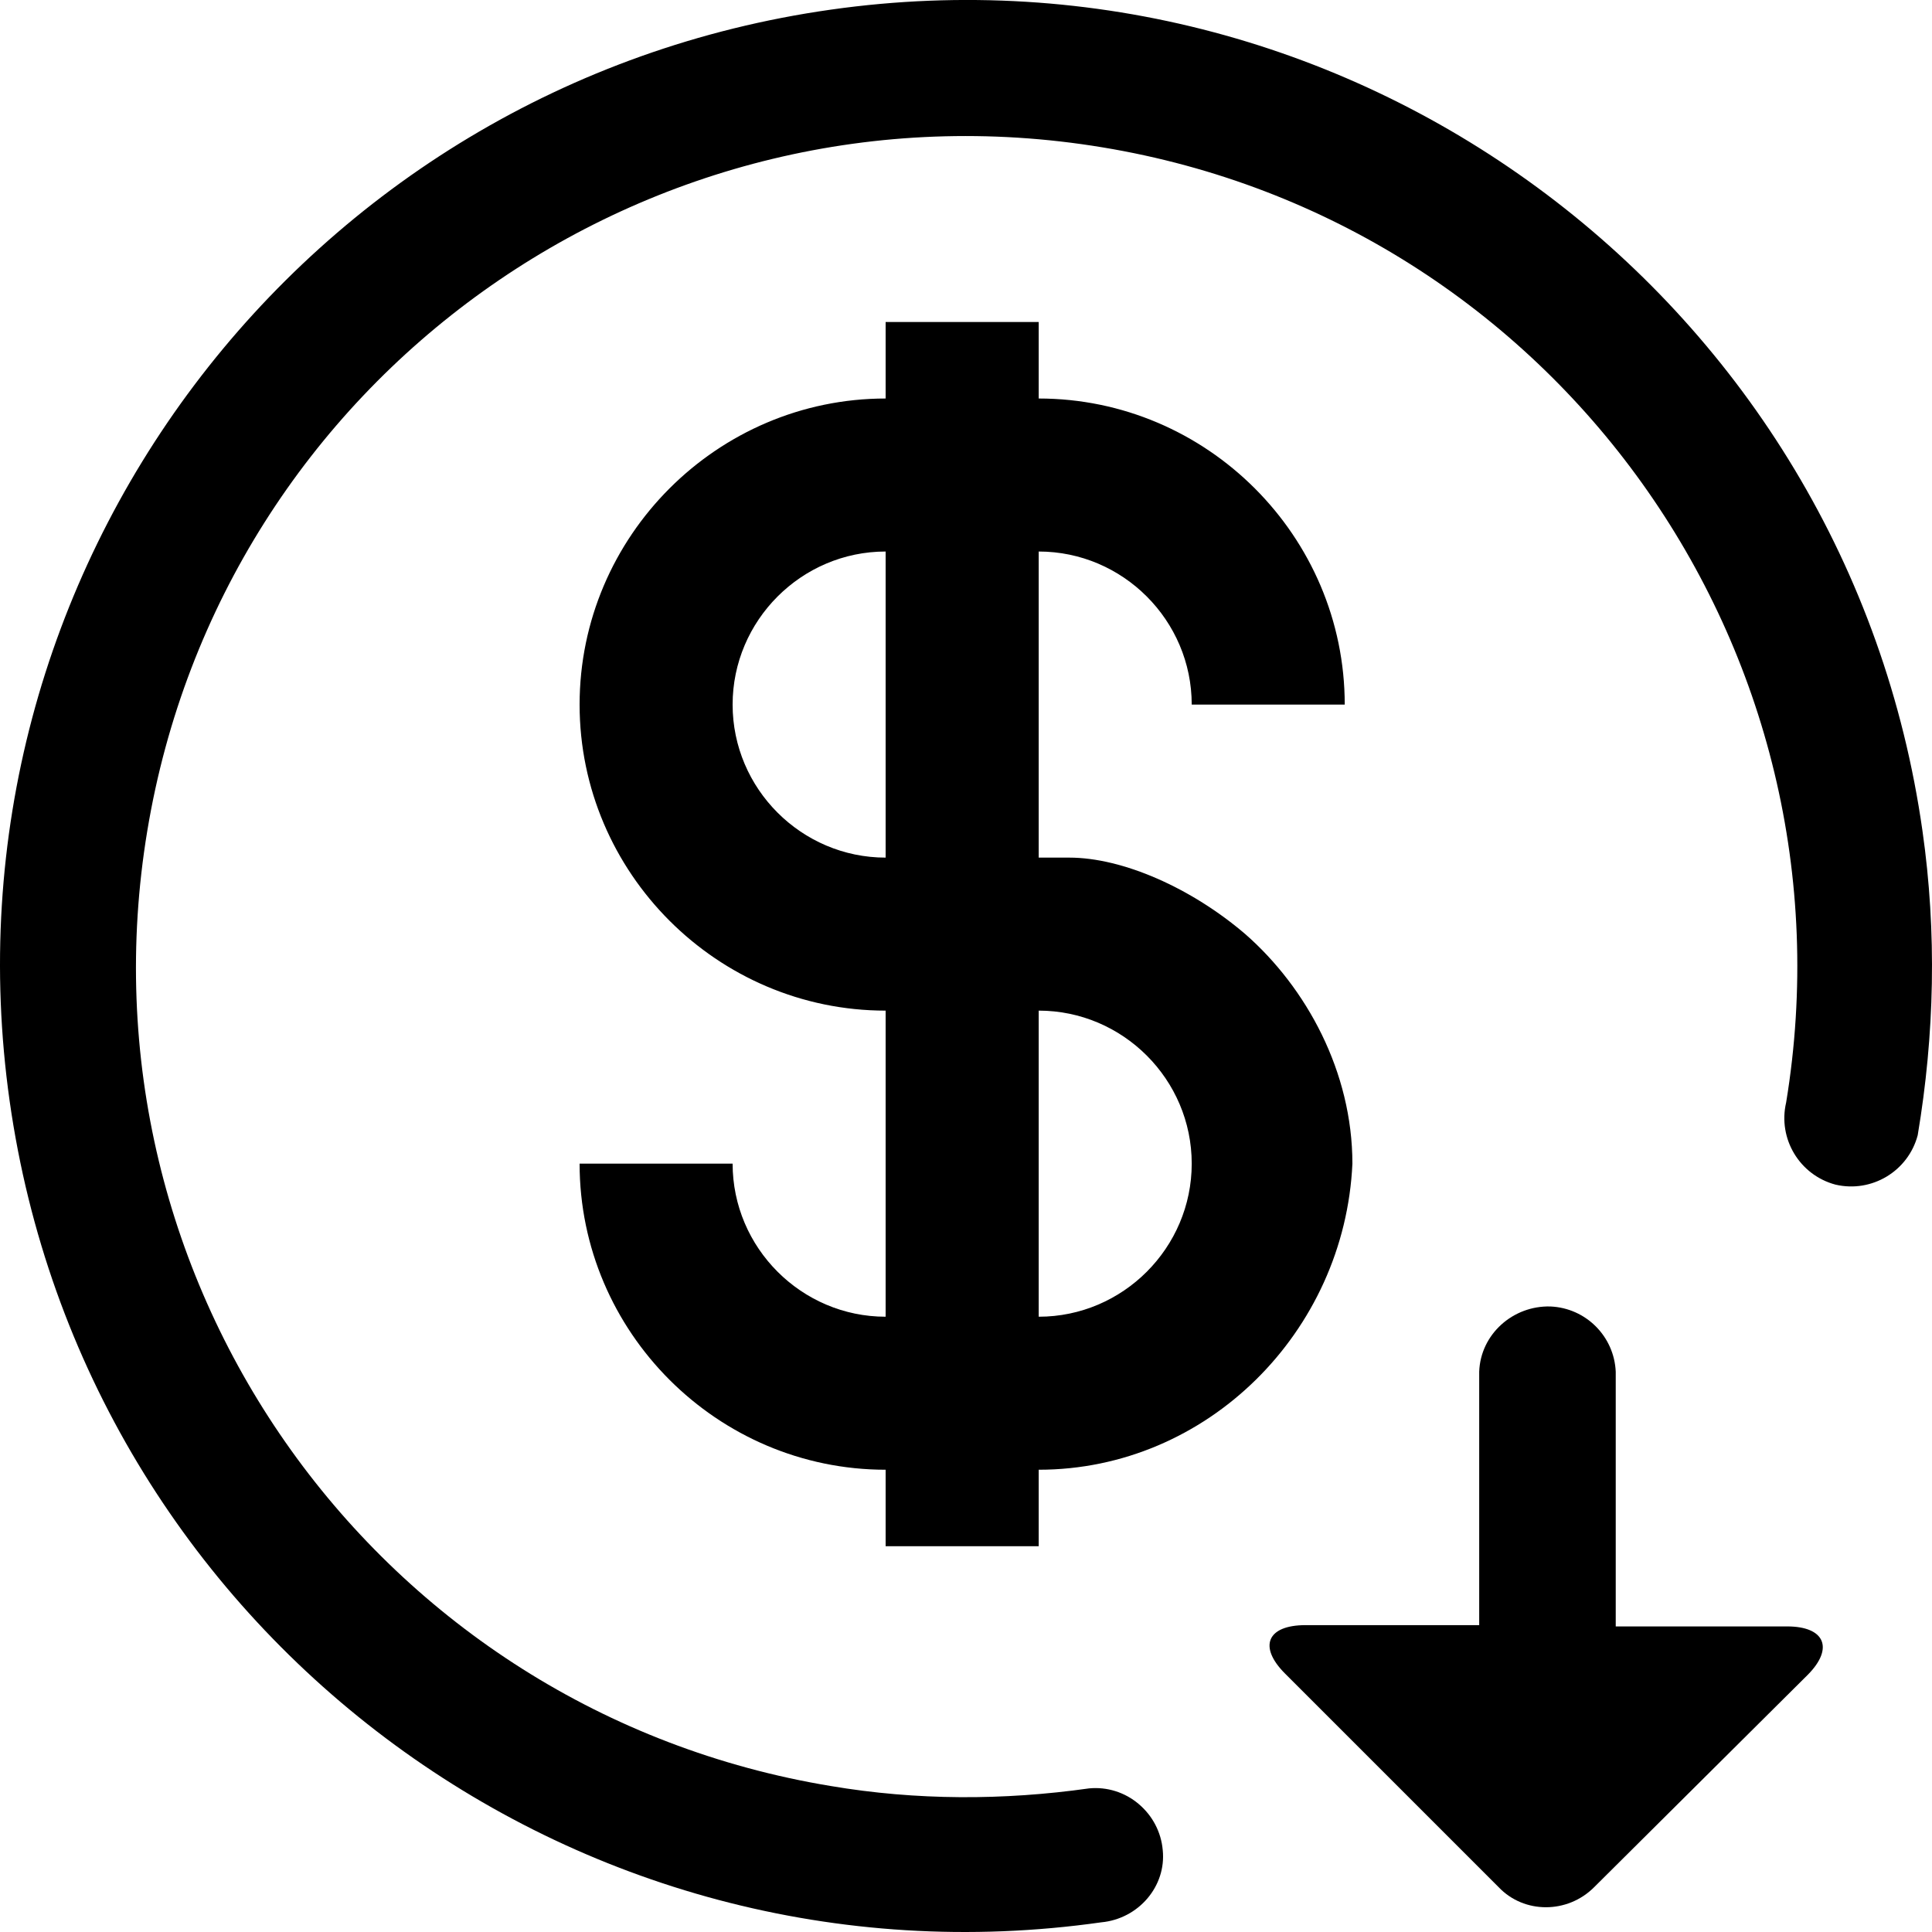 <?xml version="1.0" encoding="UTF-8"?>
<svg width="30px" height="30px" viewBox="0 0 30 30" version="1.1" xmlns="http://www.w3.org/2000/svg" xmlns:xlink="http://www.w3.org/1999/xlink">
    <title>Low maintenance</title>
    <g id="Low-maintenance" stroke="none" stroke-width="1" fill="none" fill-rule="evenodd">
        <path d="M22.969,25.256 L22.969,21.3 C22.989,20.718 23.494,20.27 24.076,20.287 C24.626,20.311 25.065,20.751 25.089,21.3 L25.089,25.255 L27.751,25.255 C28.334,25.255 28.482,25.592 28.071,26.006 L24.753,29.305 C24.339,29.719 23.666,29.719 23.272,29.305 L19.953,25.986 C19.539,25.572 19.671,25.235 20.273,25.235 L22.972,25.235 L22.972,25.256 L22.969,25.256 L22.969,25.256 Z" id="路径" fill="#000000" fill-rule="nonzero"></path>
        <path d="M29.852,12.902 C30.077,14.477 30.04,16.069 29.778,17.628 C29.63,18.186 29.065,18.526 28.502,18.395 C27.944,18.247 27.604,17.682 27.735,17.12 C28.892,10.088 24.15,3.45 17.119,2.288 C10.088,1.124 3.451,5.87 2.287,12.902 C1.122,19.933 5.868,26.571 12.899,27.733 C14.228,27.958 15.581,27.958 16.911,27.77 C17.19,27.743 17.468,27.831 17.681,28.012 C17.897,28.194 18.031,28.45 18.055,28.729 C18.112,29.288 17.681,29.796 17.099,29.85 C8.908,31.011 1.314,25.312 0.15,17.099 C-1.012,8.886 4.707,1.312 12.899,0.15 C21.094,-1.014 28.691,4.708 29.852,12.902 Z M16.129,22.822 L16.129,24.01 L13.752,24.01 L13.752,22.822 C11.139,22.822 9,20.683 9,18.069 L11.376,18.069 C11.376,19.376 12.446,20.446 13.752,20.446 L13.752,15.693 C11.139,15.693 9,13.554 9,10.941 C9,8.327 11.139,6.188 13.752,6.188 L13.752,5 L16.129,5 L16.129,6.188 C18.743,6.188 20.881,8.327 20.881,10.941 L18.505,10.941 C18.505,9.634 17.436,8.564 16.129,8.564 L16.129,13.317 L16.604,13.317 C17.436,13.317 18.505,13.792 19.337,14.505 C20.287,15.337 21,16.644 21,18.069 C20.881,20.683 18.743,22.822 16.129,22.822 Z M16.129,20.446 C17.436,20.446 18.505,19.376 18.505,18.069 C18.505,16.762 17.436,15.693 16.129,15.693 L16.129,20.446 L16.129,20.446 Z M13.752,8.564 C12.446,8.564 11.376,9.634 11.376,10.941 C11.376,12.248 12.446,13.317 13.752,13.317 L13.752,8.564 Z" id="形状" fill="#000000" fill-rule="nonzero"></path>
    </g>
</svg>